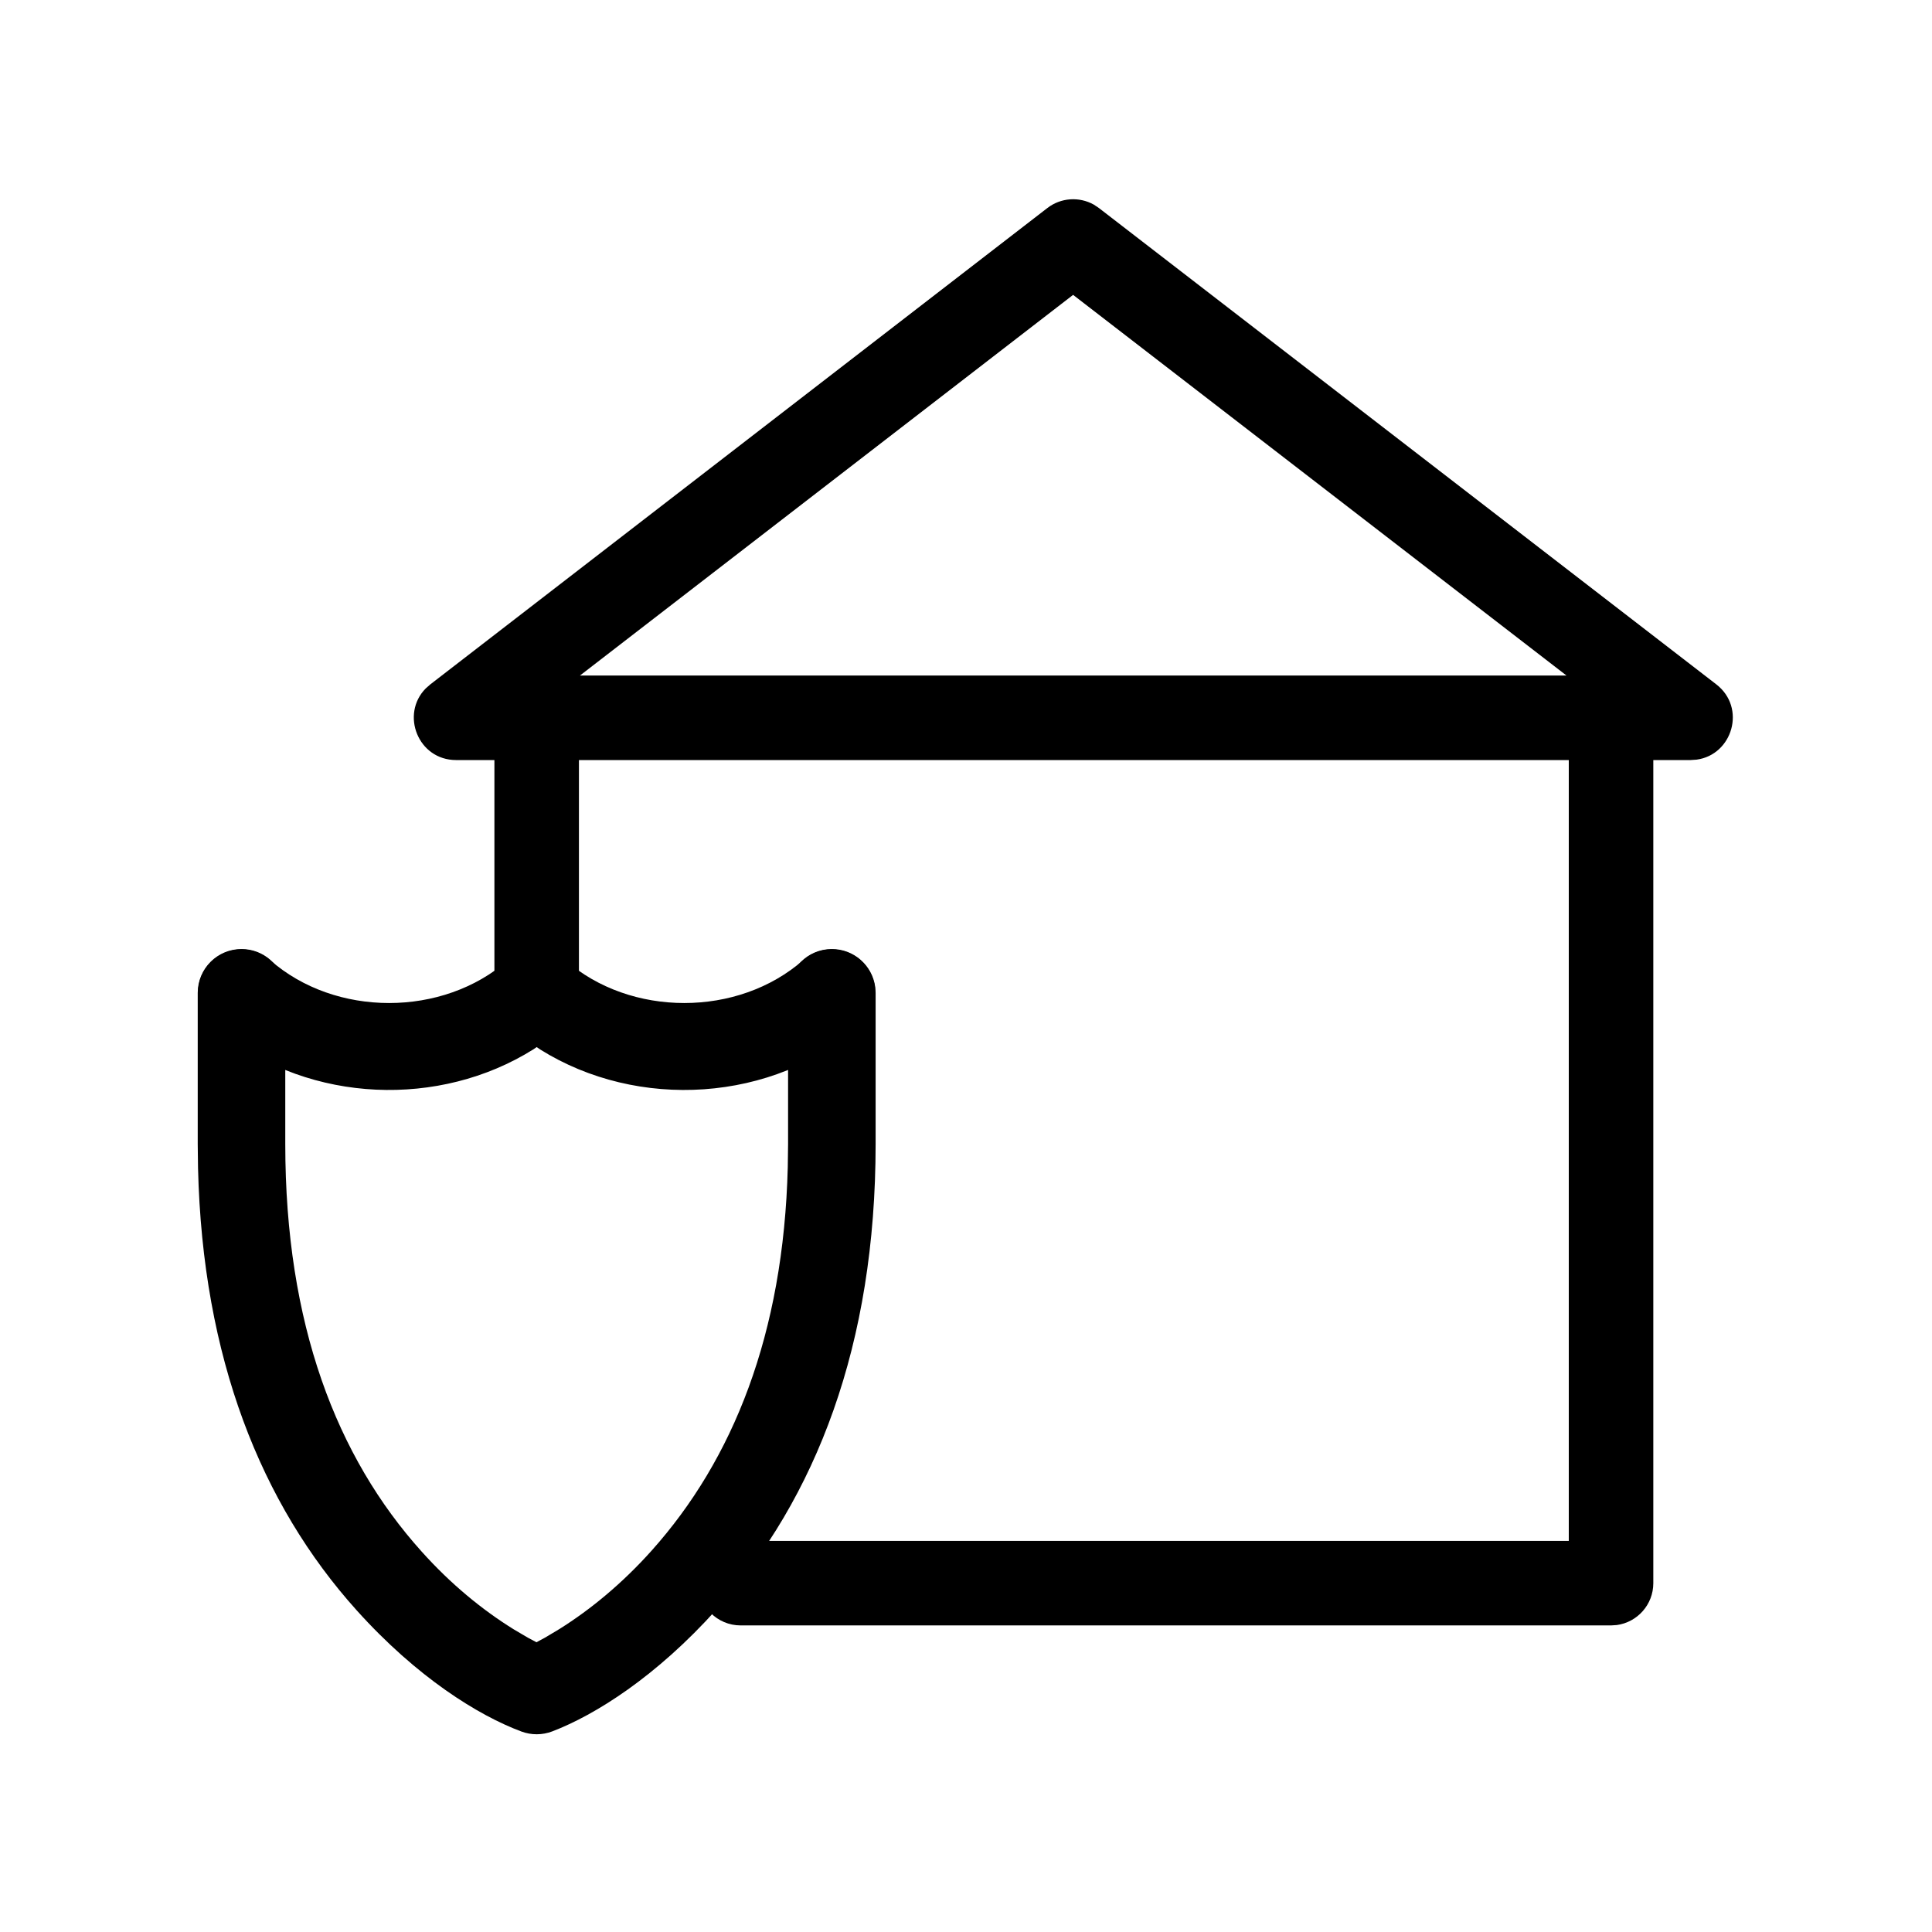 <?xml version="1.0" encoding="UTF-8"?>
<svg width="32px" height="32px" viewBox="0 0 32 32" version="1.1" xmlns="http://www.w3.org/2000/svg" xmlns:xlink="http://www.w3.org/1999/xlink">
    <title>Group 27</title>
    <g id="Flea-PDP" stroke="none" stroke-width="1" fill="none" fill-rule="evenodd">
        <g id="Group-27">
            <rect id="Rectangle-Copy-11" x="0" y="0" width="32" height="32"></rect>
            <g id="sAsset-7-Copy" transform="translate(3.275, 3.3)" fill="#000000" fill-rule="nonzero">
                <g id="Group" transform="translate(3.579, 0)">
                    <path d="M19.83,7.889 C20.185,7.889 20.478,8.153 20.524,8.494 L20.53,8.589 L20.53,22.922 C20.53,23.277 20.267,23.569 19.925,23.616 L19.83,23.622 L5.413,23.622 C5.026,23.622 4.713,23.309 4.713,22.922 C4.713,22.568 4.976,22.275 5.318,22.229 L5.413,22.222 L19.13,22.222 L19.13,8.589 C19.13,8.235 19.394,7.942 19.735,7.896 L19.83,7.889 Z" id="Path"></path>
                    <path d="M0.701,9.289 C0.069,9.289 -0.224,8.53 0.197,8.103 L0.274,8.035 L10.493,0.146 C10.717,-0.027 11.019,-0.046 11.261,0.088 L11.348,0.146 L21.573,8.035 C22.074,8.422 21.842,9.201 21.248,9.282 L21.146,9.289 L0.701,9.289 Z M10.92,1.584 L2.752,7.889 L19.092,7.889 L10.92,1.584 Z" id="Path"></path>
                </g>
                <path d="M5.614,8 C5.968,8 6.261,8.263 6.307,8.605 L6.314,8.7 L6.314,13.144 C6.314,13.531 6,13.844 5.614,13.844 C5.26,13.844 4.967,13.581 4.92,13.239 L4.914,13.144 L4.914,8.7 C4.914,8.313 5.227,8 5.614,8 Z" id="Path"></path>
                <path d="M10.503,12.419 C10.87,12.419 11.173,12.692 11.221,13.046 L11.228,13.144 L11.228,15.649 C11.228,18.969 10.245,21.511 8.599,23.35 C7.597,24.469 6.584,25.105 5.873,25.377 C5.708,25.44 5.526,25.441 5.36,25.379 C4.648,25.113 3.633,24.485 2.63,23.369 C1.049,21.61 0.08,19.192 0.005,16.046 L0,15.649 L0,13.144 C0,12.744 0.325,12.419 0.725,12.419 C1.092,12.419 1.395,12.692 1.443,13.046 L1.45,13.144 L1.45,15.649 C1.45,18.631 2.3,20.833 3.709,22.399 C4.195,22.941 4.715,23.365 5.232,23.686 L5.47,23.826 L5.61,23.901 L5.753,23.824 L5.992,23.681 C6.51,23.356 7.031,22.927 7.518,22.383 C8.866,20.876 9.703,18.8 9.773,16.031 L9.778,15.649 L9.778,13.144 C9.778,12.744 10.102,12.419 10.503,12.419 Z" id="Path"></path>
                <path d="M10.028,12.603 C10.326,12.341 10.781,12.371 11.044,12.669 C11.306,12.968 11.277,13.423 10.978,13.685 C9.524,14.962 7.287,15.094 5.671,14.082 L5.614,14.043 L5.557,14.082 C4.003,15.055 1.875,14.97 0.421,13.828 L0.25,13.685 C-0.049,13.423 -0.078,12.968 0.184,12.669 C0.446,12.371 0.901,12.341 1.2,12.603 C2.278,13.55 4.061,13.55 5.139,12.603 C5.411,12.365 5.817,12.365 6.089,12.603 C7.167,13.55 8.95,13.55 10.028,12.603 Z" id="Path"></path>
            </g>
        </g>
    </g>
</svg>